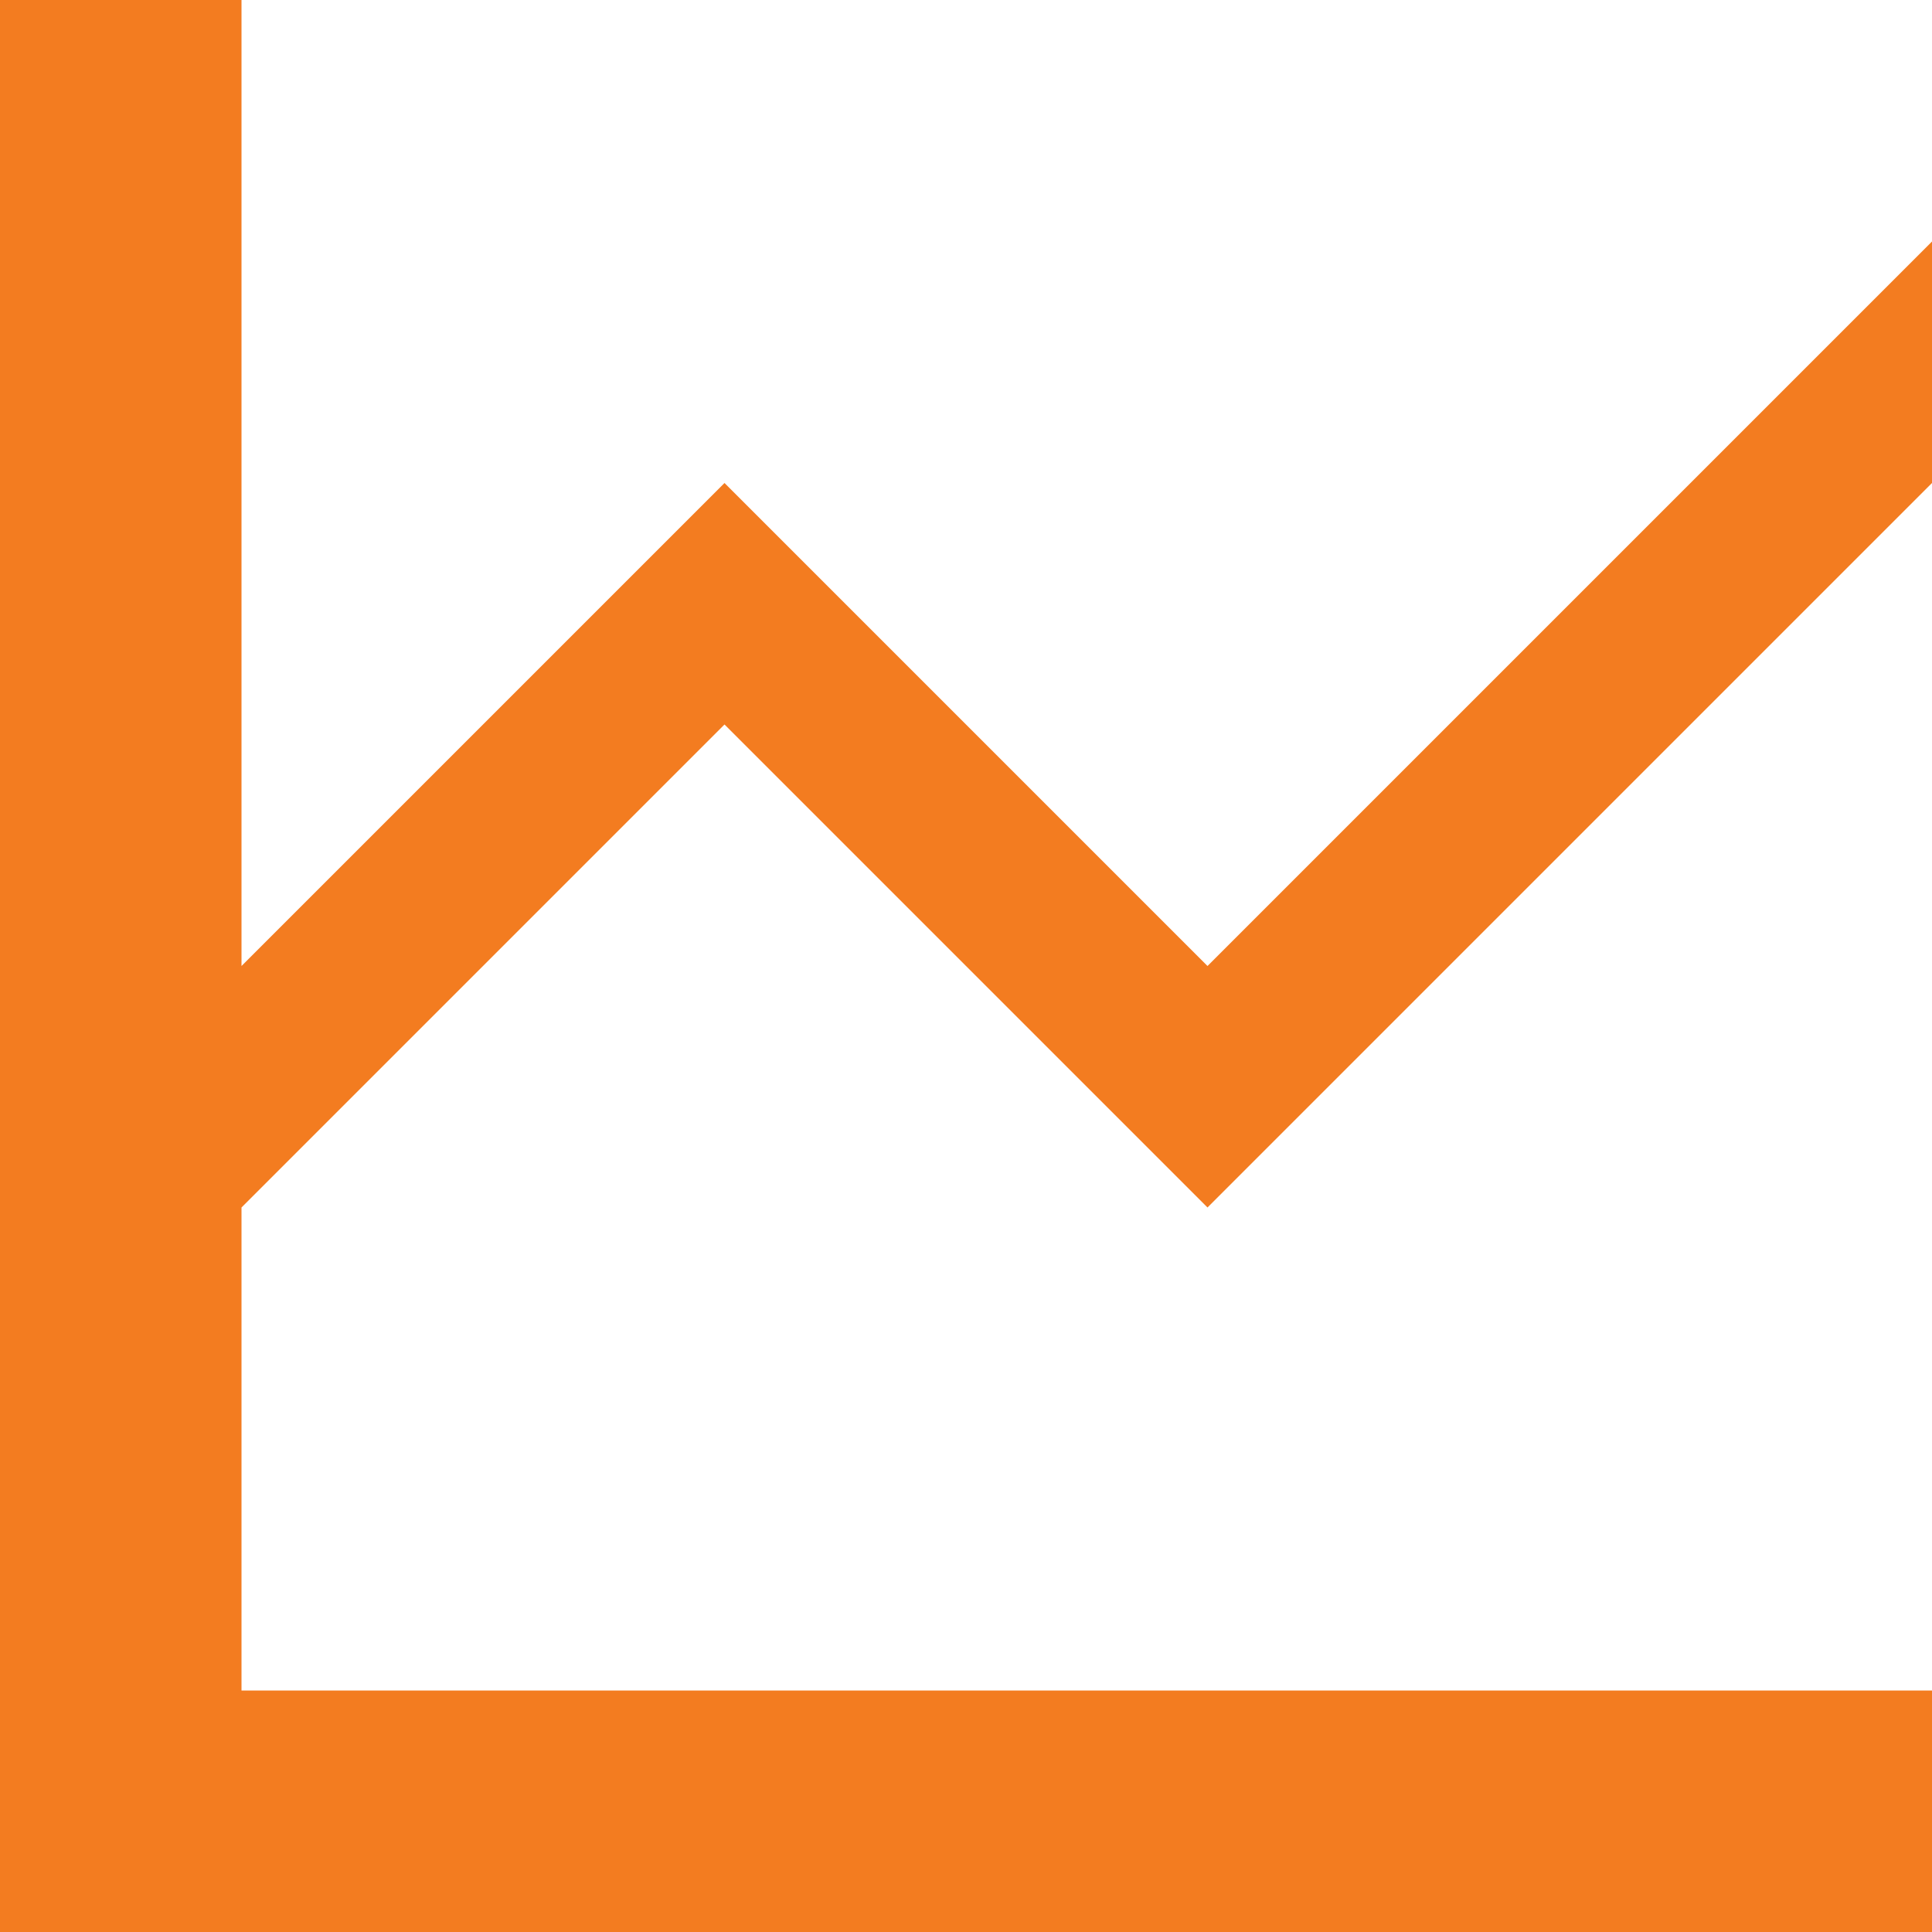 <svg preserveAspectRatio="none" width="100%" height="100%" overflow="visible" style="display: block;" viewBox="0 0 16 16" fill="none" xmlns="http://www.w3.org/2000/svg">
<path id="Vector" d="M0 16V0H2V14H16V16M0 10L6 4L10 8L16 2V4L10 10L6 6L0 12" fill="#F37C20"/>
</svg>
